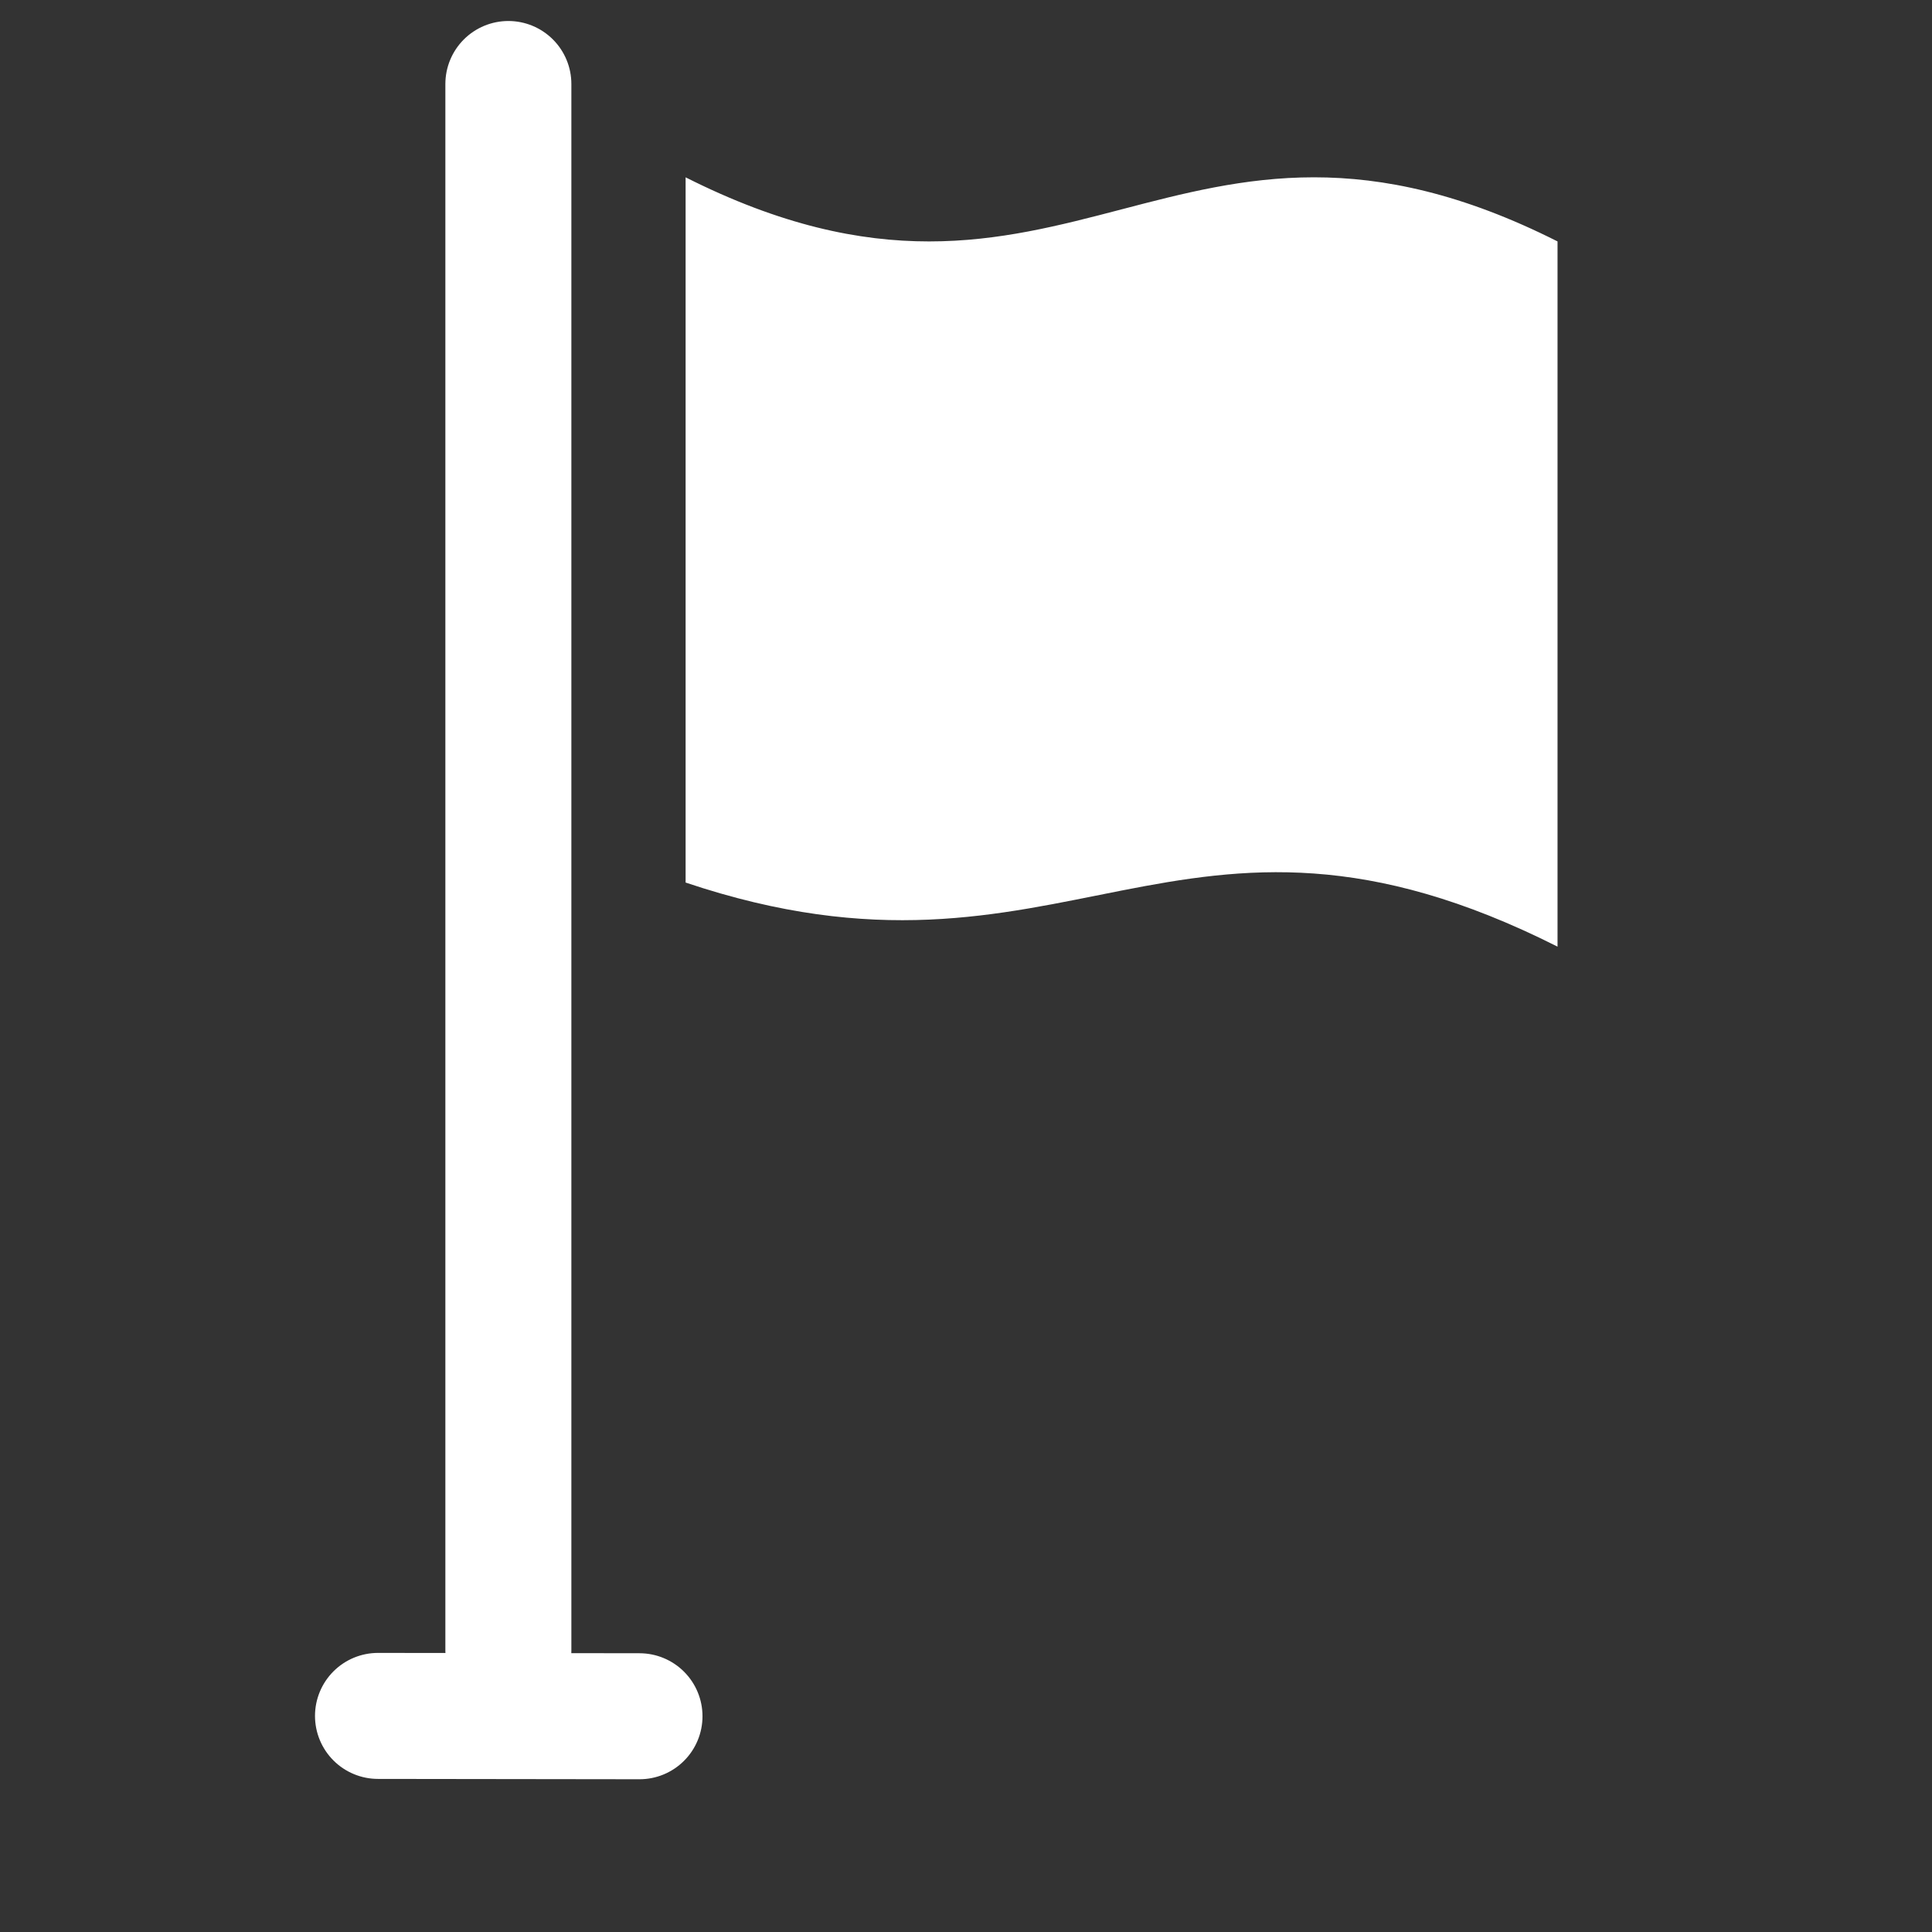 <svg width="46" height="46" viewBox="0 0 46 46" fill="none" xmlns="http://www.w3.org/2000/svg">
<rect x="0" y="0" width="46" height="46" fill="#333333" stroke="none"/>
<path d="M12.104 2V39.301" stroke="#fff" stroke-width="3" stroke-linecap="round"/>
<path d="M9 40.855L15.226 40.863" stroke="#fff" stroke-width="3" stroke-linecap="round"/>
<path d="M16.324 4.222V21.013C25.405 24.066 28.001 17.96 37.084 22.539V5.748C28.001 1.169 25.405 8.801 16.324 4.222Z" fill="#fff"/>
</svg>
